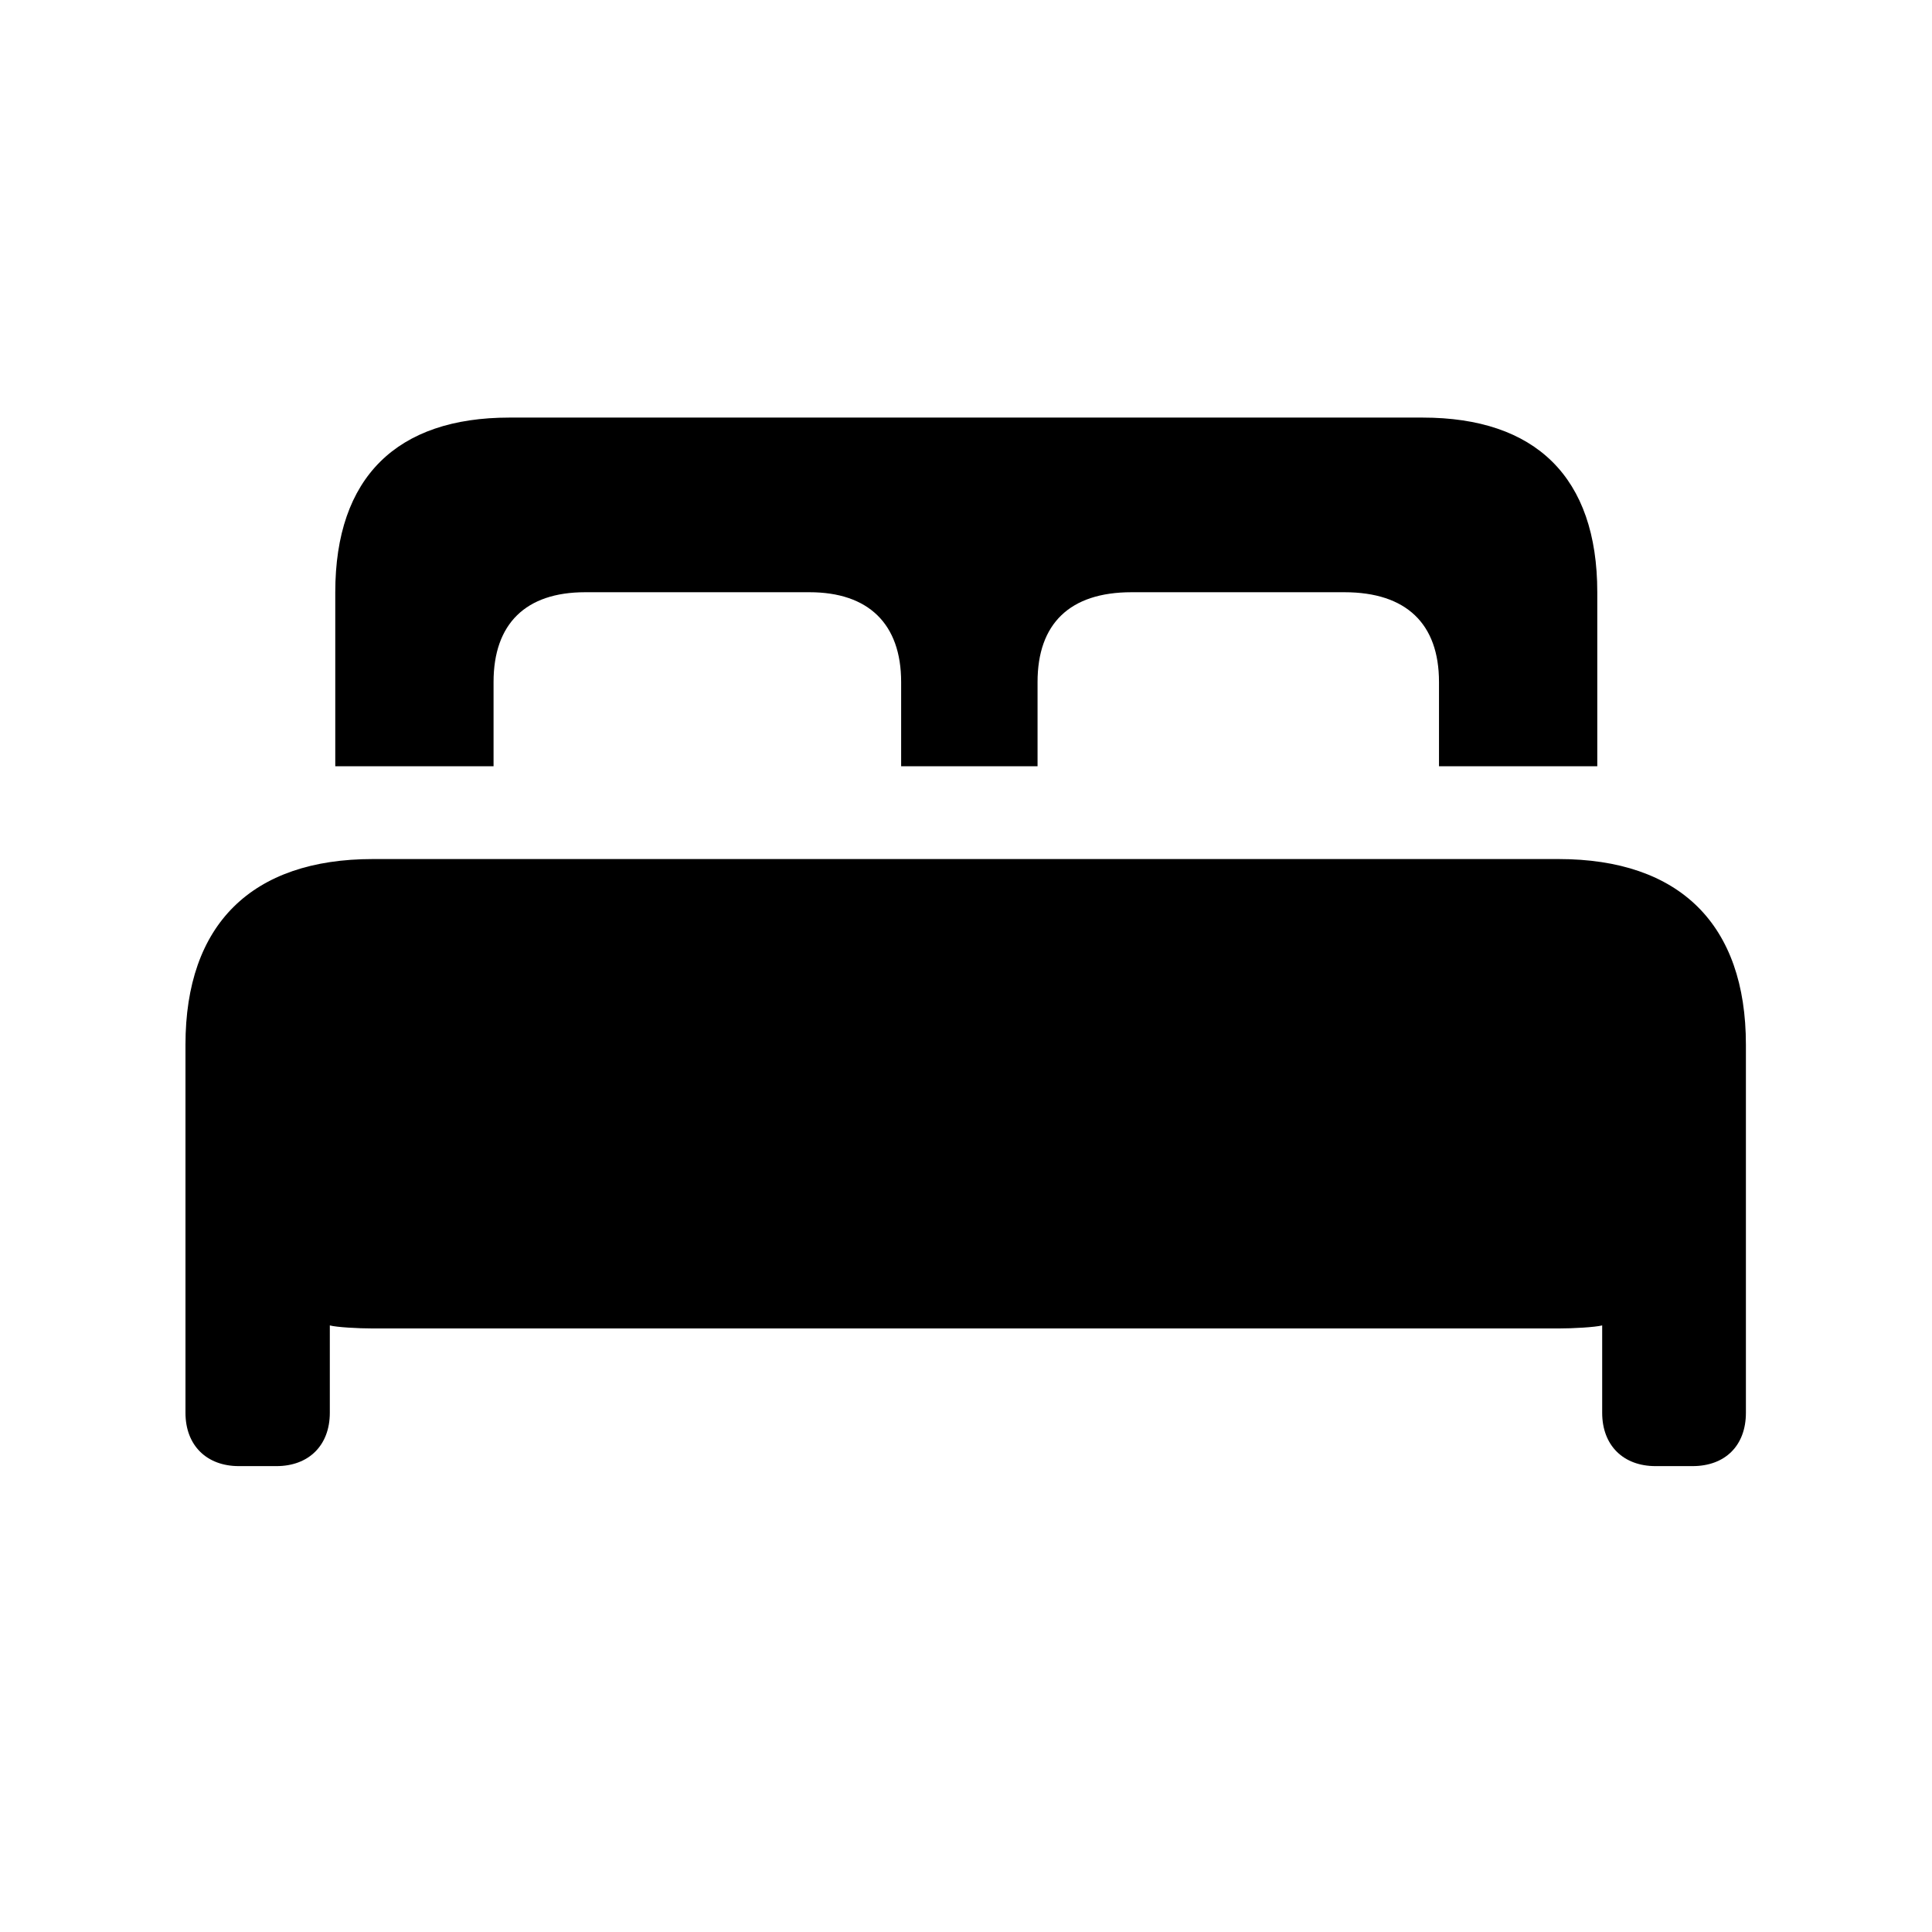 <?xml version="1.0" encoding="UTF-8"?> <svg xmlns="http://www.w3.org/2000/svg" width="28" height="28" viewBox="0 0 28 28" fill="none"><path d="M4.859 11.105V8.583C4.859 6.913 5.756 6.052 7.382 6.052H20.618C22.253 6.052 23.149 6.913 23.149 8.583V11.105H20.855V9.884C20.855 9.04 20.381 8.583 19.484 8.583H16.399C15.503 8.583 15.037 9.04 15.037 9.884V11.105H13.06V9.884C13.06 9.04 12.585 8.583 11.732 8.583H8.48C7.619 8.583 7.153 9.04 7.153 9.884V11.105H4.859ZM2.688 20.475V15.14C2.688 13.399 3.646 12.45 5.404 12.45H22.587C24.345 12.45 25.303 13.399 25.303 15.14V20.475C25.303 20.949 25.004 21.248 24.529 21.248H23.993C23.527 21.248 23.22 20.949 23.22 20.475V19.209C23.114 19.235 22.807 19.253 22.587 19.253H5.404C5.185 19.253 4.877 19.235 4.78 19.209V20.475C4.78 20.949 4.473 21.248 4.007 21.248H3.462C2.996 21.248 2.688 20.949 2.688 20.475Z" fill="black"></path></svg> 